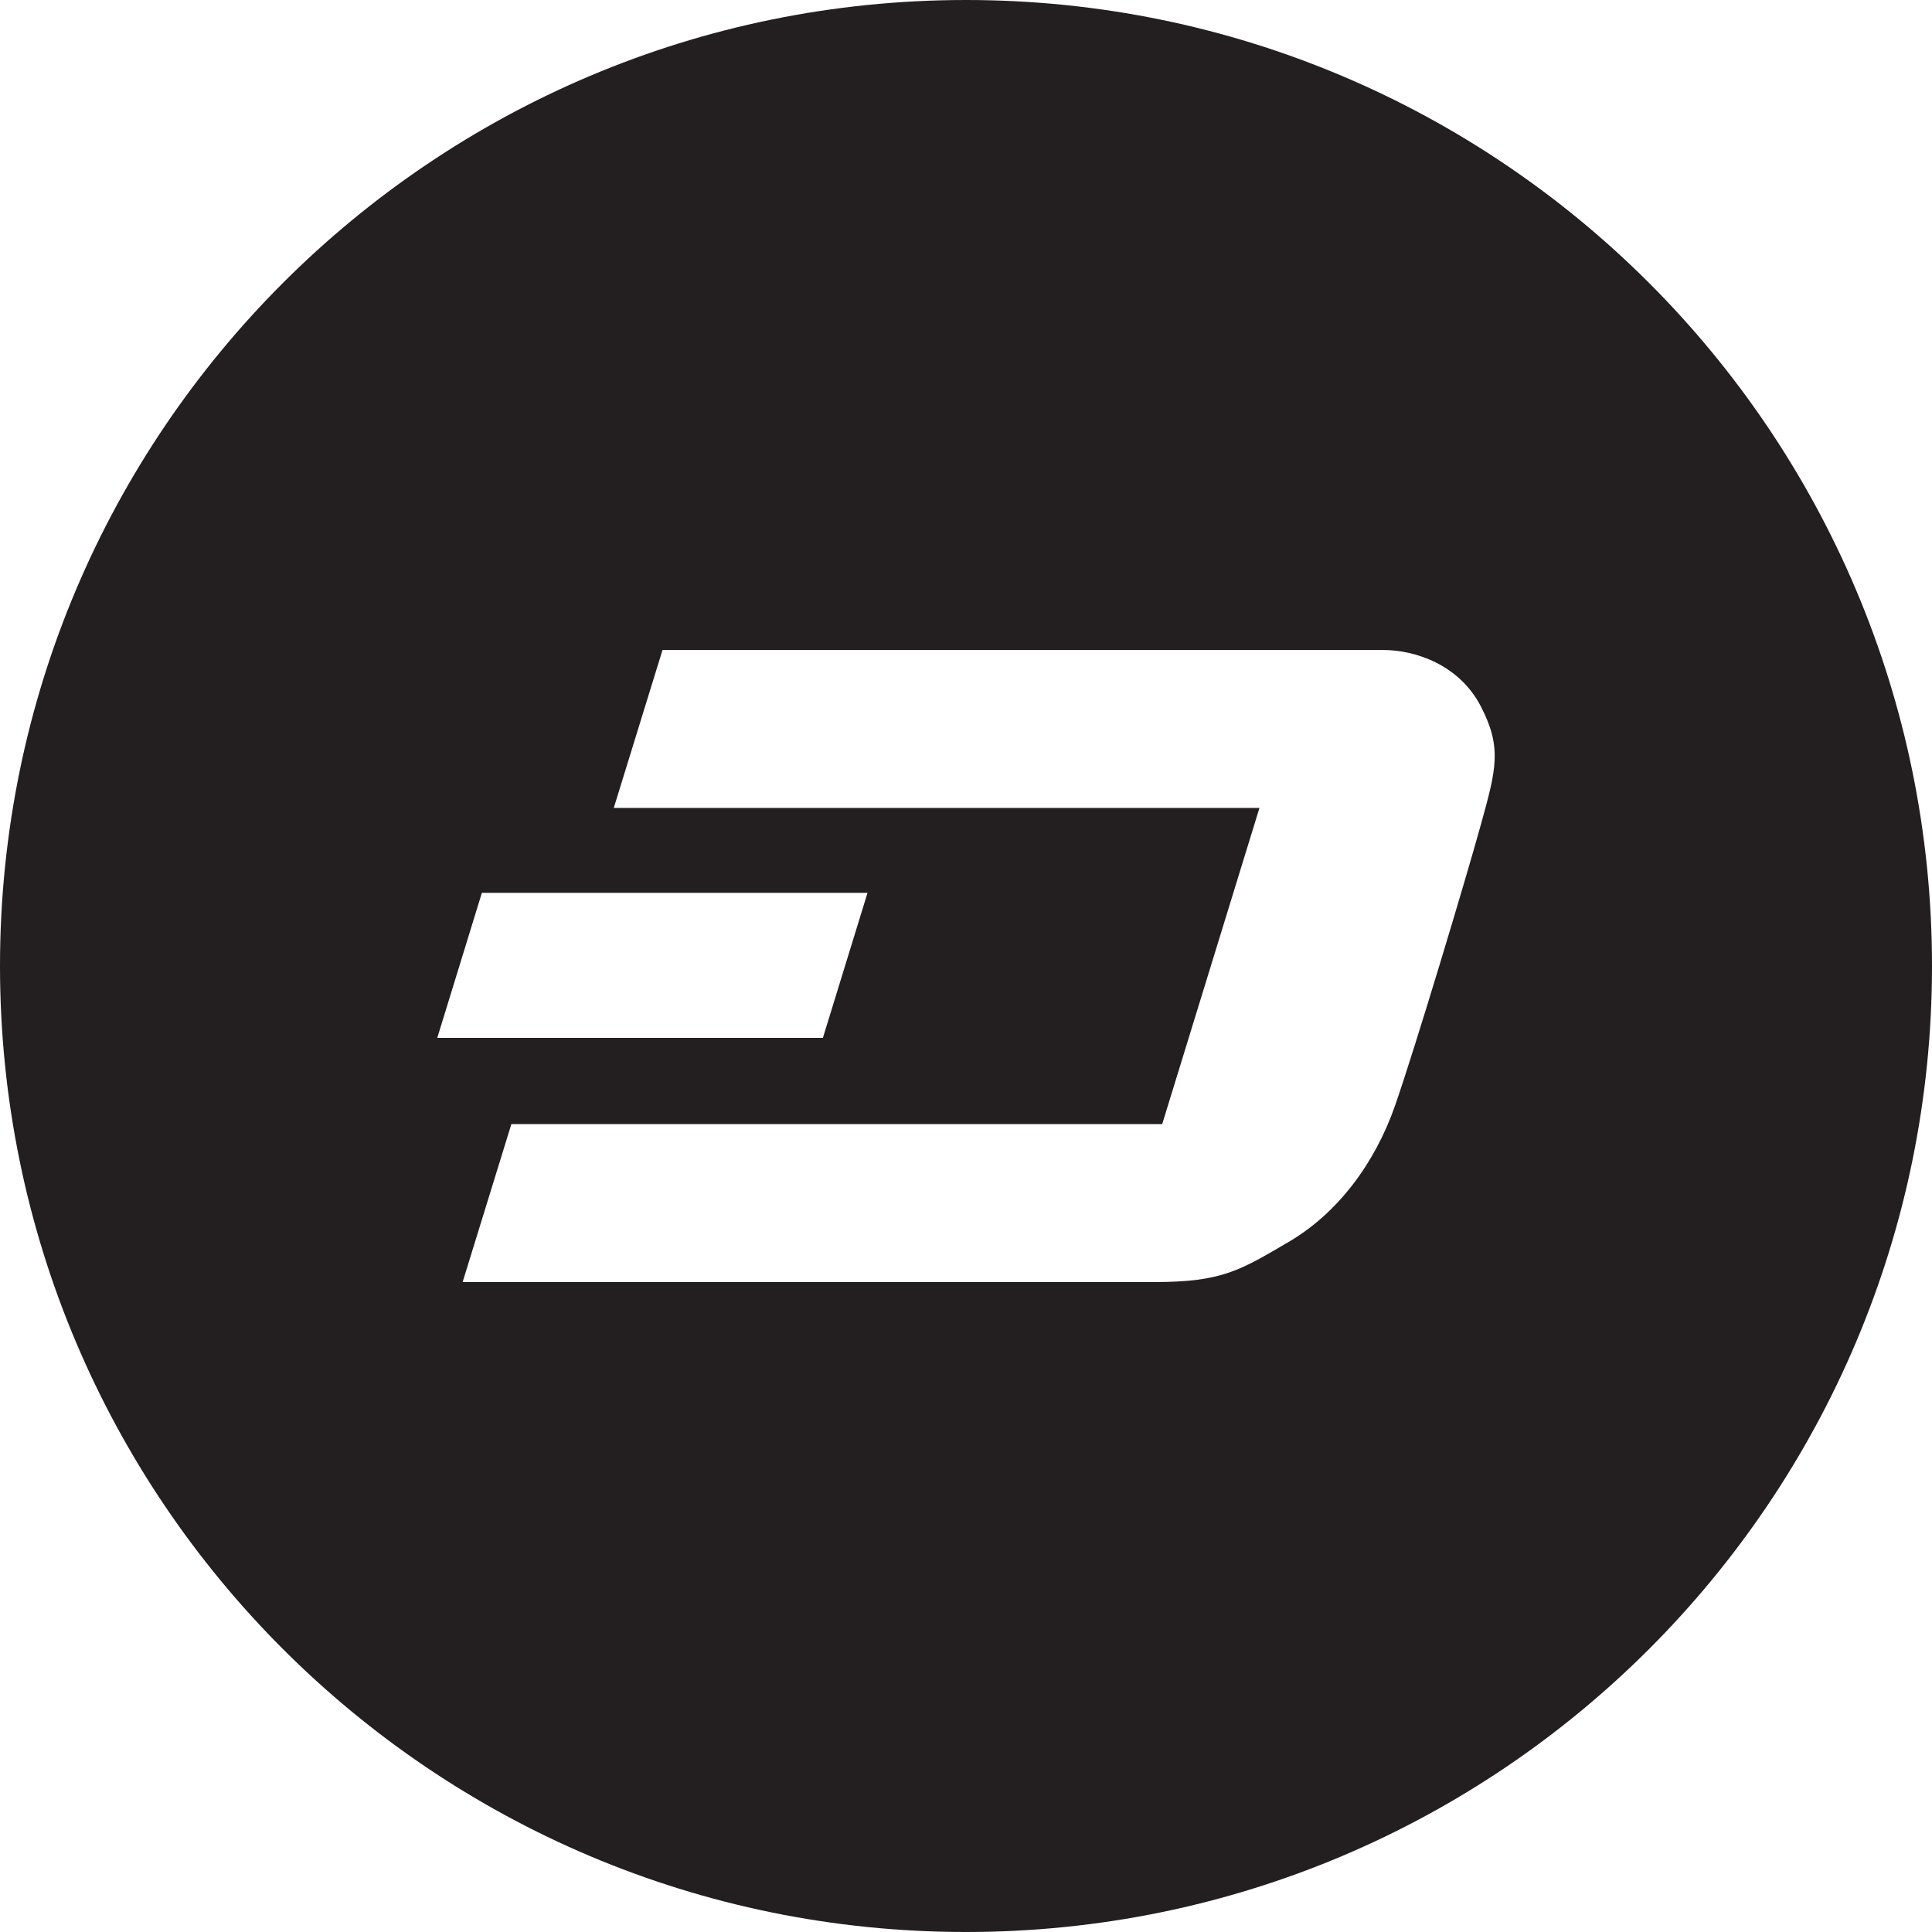 <?xml version="1.0" encoding="utf-8"?><!-- Скачано с сайта svg4.ru / Downloaded from svg4.ru -->
<svg version="1.1" id="Layer_1" xmlns="http://www.w3.org/2000/svg" xmlns:xlink="http://www.w3.org/1999/xlink" 
	 width="800px" height="800px" viewBox="0 0 226.777 226.777" enable-background="new 0 0 226.777 226.777"
	 xml:space="preserve">
<path fill="#231F20" d="M113.388,0C50.766,0,0,50.766,0,113.388c0,62.623,50.766,113.389,113.389,113.389
	c62.623,0,113.389-50.766,113.389-113.389C226.777,50.766,176.011,0,113.388,0z M56.562,104.802h45.266l-5.238,17.024H51.326
	L56.562,104.802z M173.83,96.773c-1.801,6.506-7.656,26.023-10.059,32.945c-2.4,6.922-6.829,12.734-12.506,16.057
	c-5.676,3.323-7.797,4.712-15.731,4.712H54.303l5.721-18.542h76.395l11.414-37.109h-75.79l5.722-18.541c0,0,83.698,0,84.577,0
	c3.875,0,8.996,1.792,11.488,6.639C176.321,87.775,175.629,90.267,173.83,96.773z"/>
</svg>
